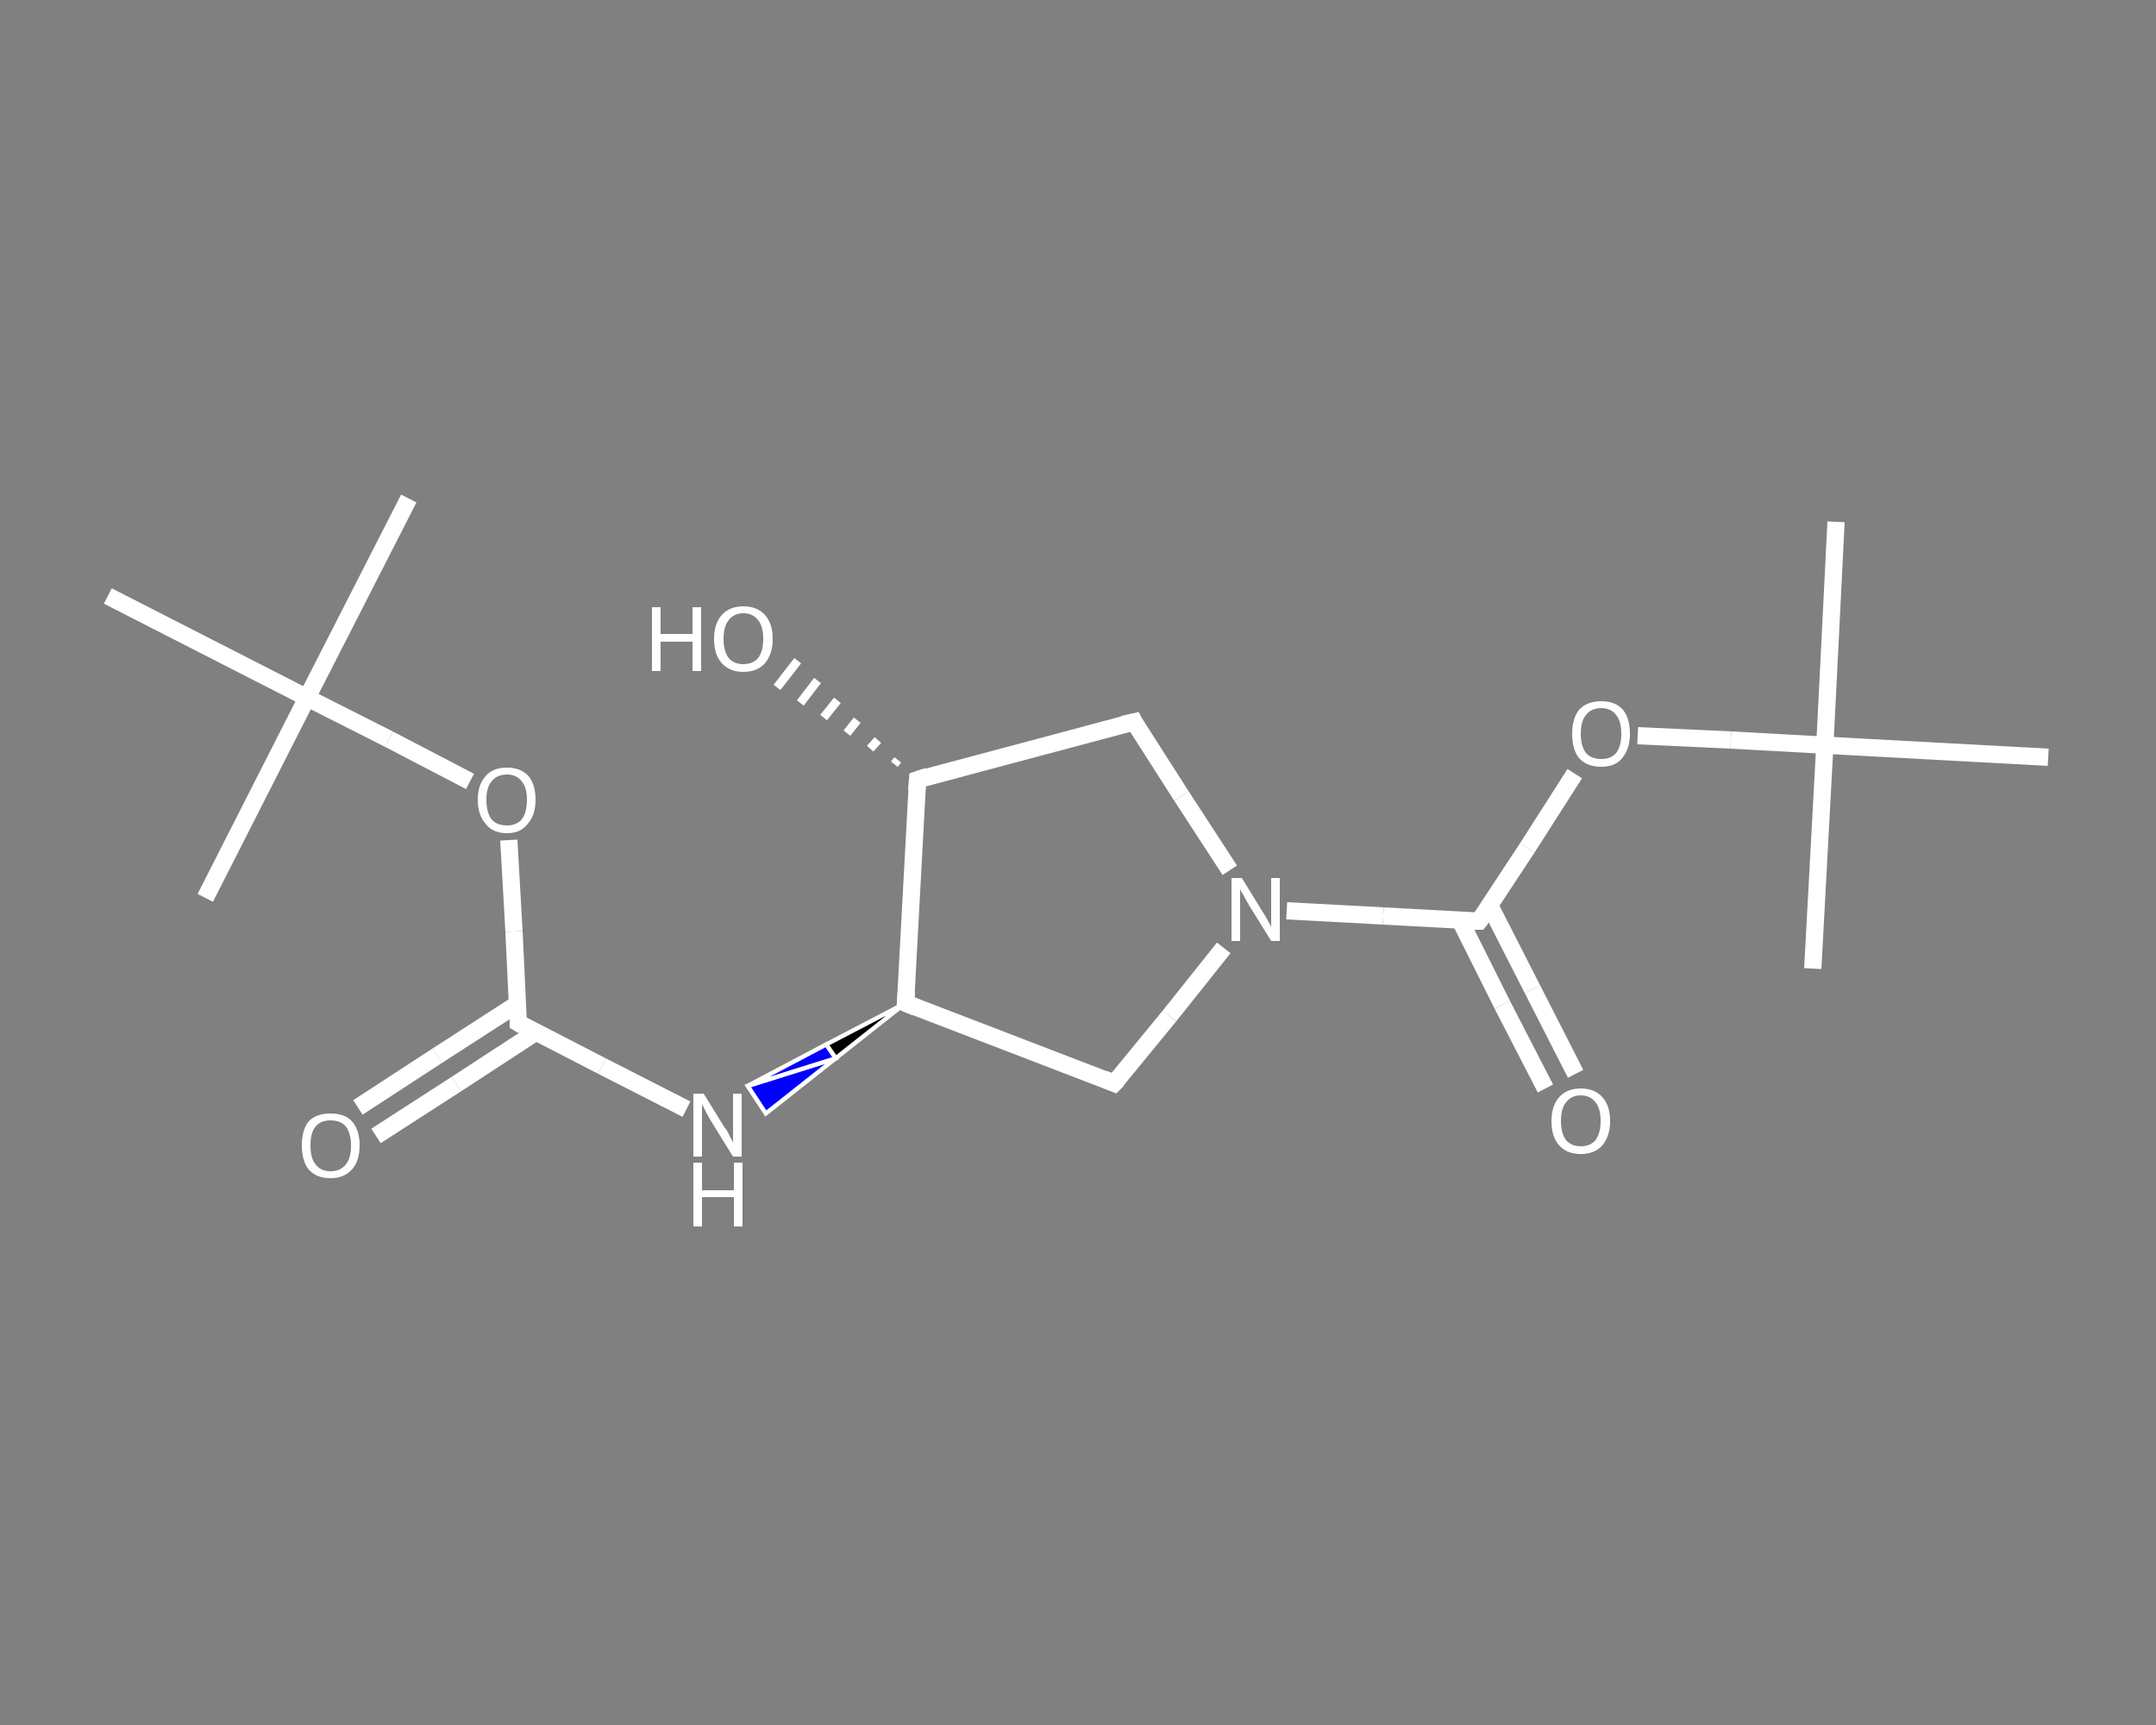 <?xml version='1.0' encoding='iso-8859-1'?>
<svg version='1.1' baseProfile='full'
              xmlns='http://www.w3.org/2000/svg'
                      xmlns:rdkit='http://www.rdkit.org/xml'
                      xmlns:xlink='http://www.w3.org/1999/xlink'
                  xml:space='preserve'
width='250px' height='200px' viewBox='0 0 250 200'>
<rect x="0" y="0" width="250" height="200" fill="#808080" stroke="none"/>
<!-- END OF HEADER -->
<rect style='opacity:1.0;fill:transparent;stroke:none' width='250.0' height='200.0' x='0.0' y='0.0'> </rect>
<path class='bond-0 atom-0 atom-1' d='M 47.4,57.8 L 35.6,80.9' style='fill:none;fill-rule:evenodd;stroke:#FFFFFF;stroke-width:2.0px;stroke-linecap:butt;stroke-linejoin:miter;stroke-opacity:1' />
<path class='bond-1 atom-1 atom-2' d='M 35.6,80.9 L 23.8,104.1' style='fill:none;fill-rule:evenodd;stroke:#FFFFFF;stroke-width:2.0px;stroke-linecap:butt;stroke-linejoin:miter;stroke-opacity:1' />
<path class='bond-2 atom-1 atom-3' d='M 35.6,80.9 L 12.5,69.1' style='fill:none;fill-rule:evenodd;stroke:#FFFFFF;stroke-width:2.0px;stroke-linecap:butt;stroke-linejoin:miter;stroke-opacity:1' />
<path class='bond-3 atom-1 atom-4' d='M 35.6,80.9 L 45.1,85.7' style='fill:none;fill-rule:evenodd;stroke:#FFFFFF;stroke-width:2.0px;stroke-linecap:butt;stroke-linejoin:miter;stroke-opacity:1' />
<path class='bond-3 atom-1 atom-4' d='M 45.1,85.7 L 54.5,90.6' style='fill:none;fill-rule:evenodd;stroke:#FFFFFF;stroke-width:2.0px;stroke-linecap:butt;stroke-linejoin:miter;stroke-opacity:1' />
<path class='bond-4 atom-4 atom-5' d='M 59.0,97.4 L 59.6,108.0' style='fill:none;fill-rule:evenodd;stroke:#FFFFFF;stroke-width:2.0px;stroke-linecap:butt;stroke-linejoin:miter;stroke-opacity:1' />
<path class='bond-4 atom-4 atom-5' d='M 59.6,108.0 L 60.1,118.6' style='fill:none;fill-rule:evenodd;stroke:#FFFFFF;stroke-width:2.0px;stroke-linecap:butt;stroke-linejoin:miter;stroke-opacity:1' />
<path class='bond-5 atom-5 atom-6' d='M 60.0,116.4 L 50.7,122.4' style='fill:none;fill-rule:evenodd;stroke:#FFFFFF;stroke-width:2.0px;stroke-linecap:butt;stroke-linejoin:miter;stroke-opacity:1' />
<path class='bond-5 atom-5 atom-6' d='M 50.7,122.4 L 41.5,128.4' style='fill:none;fill-rule:evenodd;stroke:#FFFFFF;stroke-width:2.0px;stroke-linecap:butt;stroke-linejoin:miter;stroke-opacity:1' />
<path class='bond-5 atom-5 atom-6' d='M 62.1,119.7 L 52.9,125.7' style='fill:none;fill-rule:evenodd;stroke:#FFFFFF;stroke-width:2.0px;stroke-linecap:butt;stroke-linejoin:miter;stroke-opacity:1' />
<path class='bond-5 atom-5 atom-6' d='M 52.9,125.7 L 43.6,131.7' style='fill:none;fill-rule:evenodd;stroke:#FFFFFF;stroke-width:2.0px;stroke-linecap:butt;stroke-linejoin:miter;stroke-opacity:1' />
<path class='bond-6 atom-5 atom-7' d='M 60.1,118.6 L 69.8,123.6' style='fill:none;fill-rule:evenodd;stroke:#FFFFFF;stroke-width:2.0px;stroke-linecap:butt;stroke-linejoin:miter;stroke-opacity:1' />
<path class='bond-6 atom-5 atom-7' d='M 69.8,123.6 L 79.6,128.6' style='fill:none;fill-rule:evenodd;stroke:#FFFFFF;stroke-width:2.0px;stroke-linecap:butt;stroke-linejoin:miter;stroke-opacity:1' />
<path class='bond-7 atom-8 atom-7' d='M 105.0,116.3 L 96.9,122.7 L 95.8,121.1 Z' style='fill:#000000;fill-rule:evenodd;fill-opacity:1;stroke:#FFFFFF;stroke-width:0.5px;stroke-linecap:butt;stroke-linejoin:miter;stroke-opacity:1;' />
<path class='bond-7 atom-8 atom-7' d='M 96.9,122.7 L 86.7,125.9 L 88.8,129.1 Z' style='fill:#0000FF;fill-rule:evenodd;fill-opacity:1;stroke:#FFFFFF;stroke-width:0.5px;stroke-linecap:butt;stroke-linejoin:miter;stroke-opacity:1;' />
<path class='bond-7 atom-8 atom-7' d='M 96.9,122.7 L 95.8,121.1 L 86.7,125.9 Z' style='fill:#0000FF;fill-rule:evenodd;fill-opacity:1;stroke:#FFFFFF;stroke-width:0.5px;stroke-linecap:butt;stroke-linejoin:miter;stroke-opacity:1;' />
<path class='bond-8 atom-8 atom-9' d='M 105.0,116.3 L 129.2,125.6' style='fill:none;fill-rule:evenodd;stroke:#FFFFFF;stroke-width:2.0px;stroke-linecap:butt;stroke-linejoin:miter;stroke-opacity:1' />
<path class='bond-9 atom-9 atom-10' d='M 129.2,125.6 L 135.6,117.8' style='fill:none;fill-rule:evenodd;stroke:#FFFFFF;stroke-width:2.0px;stroke-linecap:butt;stroke-linejoin:miter;stroke-opacity:1' />
<path class='bond-9 atom-9 atom-10' d='M 135.6,117.8 L 141.9,109.9' style='fill:none;fill-rule:evenodd;stroke:#FFFFFF;stroke-width:2.0px;stroke-linecap:butt;stroke-linejoin:miter;stroke-opacity:1' />
<path class='bond-10 atom-10 atom-11' d='M 149.2,105.6 L 160.4,106.2' style='fill:none;fill-rule:evenodd;stroke:#FFFFFF;stroke-width:2.0px;stroke-linecap:butt;stroke-linejoin:miter;stroke-opacity:1' />
<path class='bond-10 atom-10 atom-11' d='M 160.4,106.2 L 171.5,106.8' style='fill:none;fill-rule:evenodd;stroke:#FFFFFF;stroke-width:2.0px;stroke-linecap:butt;stroke-linejoin:miter;stroke-opacity:1' />
<path class='bond-11 atom-11 atom-12' d='M 169.3,106.7 L 174.2,116.5' style='fill:none;fill-rule:evenodd;stroke:#FFFFFF;stroke-width:2.0px;stroke-linecap:butt;stroke-linejoin:miter;stroke-opacity:1' />
<path class='bond-11 atom-11 atom-12' d='M 174.2,116.5 L 179.2,126.2' style='fill:none;fill-rule:evenodd;stroke:#FFFFFF;stroke-width:2.0px;stroke-linecap:butt;stroke-linejoin:miter;stroke-opacity:1' />
<path class='bond-11 atom-11 atom-12' d='M 172.7,104.9 L 177.7,114.7' style='fill:none;fill-rule:evenodd;stroke:#FFFFFF;stroke-width:2.0px;stroke-linecap:butt;stroke-linejoin:miter;stroke-opacity:1' />
<path class='bond-11 atom-11 atom-12' d='M 177.7,114.7 L 182.7,124.5' style='fill:none;fill-rule:evenodd;stroke:#FFFFFF;stroke-width:2.0px;stroke-linecap:butt;stroke-linejoin:miter;stroke-opacity:1' />
<path class='bond-12 atom-11 atom-13' d='M 171.5,106.8 L 177.1,98.3' style='fill:none;fill-rule:evenodd;stroke:#FFFFFF;stroke-width:2.0px;stroke-linecap:butt;stroke-linejoin:miter;stroke-opacity:1' />
<path class='bond-12 atom-11 atom-13' d='M 177.1,98.3 L 182.6,89.7' style='fill:none;fill-rule:evenodd;stroke:#FFFFFF;stroke-width:2.0px;stroke-linecap:butt;stroke-linejoin:miter;stroke-opacity:1' />
<path class='bond-13 atom-13 atom-14' d='M 189.9,85.3 L 200.7,85.8' style='fill:none;fill-rule:evenodd;stroke:#FFFFFF;stroke-width:2.0px;stroke-linecap:butt;stroke-linejoin:miter;stroke-opacity:1' />
<path class='bond-13 atom-13 atom-14' d='M 200.7,85.8 L 211.6,86.4' style='fill:none;fill-rule:evenodd;stroke:#FFFFFF;stroke-width:2.0px;stroke-linecap:butt;stroke-linejoin:miter;stroke-opacity:1' />
<path class='bond-14 atom-14 atom-15' d='M 211.6,86.4 L 212.9,60.5' style='fill:none;fill-rule:evenodd;stroke:#FFFFFF;stroke-width:2.0px;stroke-linecap:butt;stroke-linejoin:miter;stroke-opacity:1' />
<path class='bond-15 atom-14 atom-16' d='M 211.6,86.4 L 210.2,112.3' style='fill:none;fill-rule:evenodd;stroke:#FFFFFF;stroke-width:2.0px;stroke-linecap:butt;stroke-linejoin:miter;stroke-opacity:1' />
<path class='bond-16 atom-14 atom-17' d='M 211.6,86.4 L 237.5,87.8' style='fill:none;fill-rule:evenodd;stroke:#FFFFFF;stroke-width:2.0px;stroke-linecap:butt;stroke-linejoin:miter;stroke-opacity:1' />
<path class='bond-17 atom-10 atom-18' d='M 142.6,100.9 L 137.0,92.3' style='fill:none;fill-rule:evenodd;stroke:#FFFFFF;stroke-width:2.0px;stroke-linecap:butt;stroke-linejoin:miter;stroke-opacity:1' />
<path class='bond-17 atom-10 atom-18' d='M 137.0,92.3 L 131.5,83.7' style='fill:none;fill-rule:evenodd;stroke:#FFFFFF;stroke-width:2.0px;stroke-linecap:butt;stroke-linejoin:miter;stroke-opacity:1' />
<path class='bond-18 atom-18 atom-19' d='M 131.5,83.7 L 106.4,90.4' style='fill:none;fill-rule:evenodd;stroke:#FFFFFF;stroke-width:2.0px;stroke-linecap:butt;stroke-linejoin:miter;stroke-opacity:1' />
<path class='bond-19 atom-19 atom-20' d='M 103.7,88.6 L 104.1,88.1' style='fill:none;fill-rule:evenodd;stroke:#FFFFFF;stroke-width:1.0px;stroke-linecap:butt;stroke-linejoin:miter;stroke-opacity:1' />
<path class='bond-19 atom-19 atom-20' d='M 100.9,86.8 L 101.8,85.8' style='fill:none;fill-rule:evenodd;stroke:#FFFFFF;stroke-width:1.0px;stroke-linecap:butt;stroke-linejoin:miter;stroke-opacity:1' />
<path class='bond-19 atom-19 atom-20' d='M 98.2,85.0 L 99.4,83.5' style='fill:none;fill-rule:evenodd;stroke:#FFFFFF;stroke-width:1.0px;stroke-linecap:butt;stroke-linejoin:miter;stroke-opacity:1' />
<path class='bond-19 atom-19 atom-20' d='M 95.5,83.2 L 97.1,81.2' style='fill:none;fill-rule:evenodd;stroke:#FFFFFF;stroke-width:1.0px;stroke-linecap:butt;stroke-linejoin:miter;stroke-opacity:1' />
<path class='bond-19 atom-19 atom-20' d='M 92.8,81.5 L 94.8,78.9' style='fill:none;fill-rule:evenodd;stroke:#FFFFFF;stroke-width:1.0px;stroke-linecap:butt;stroke-linejoin:miter;stroke-opacity:1' />
<path class='bond-19 atom-19 atom-20' d='M 90.1,79.7 L 92.5,76.6' style='fill:none;fill-rule:evenodd;stroke:#FFFFFF;stroke-width:1.0px;stroke-linecap:butt;stroke-linejoin:miter;stroke-opacity:1' />
<path class='bond-20 atom-19 atom-8' d='M 106.4,90.4 L 105.0,116.3' style='fill:none;fill-rule:evenodd;stroke:#FFFFFF;stroke-width:2.0px;stroke-linecap:butt;stroke-linejoin:miter;stroke-opacity:1' />
<path d='M 60.1,118.1 L 60.1,118.6 L 60.6,118.9' style='fill:none;stroke:#FFFFFF;stroke-width:2.0px;stroke-linecap:butt;stroke-linejoin:miter;stroke-opacity:1;' />
<path d='M 106.2,116.8 L 105.0,116.3 L 105.1,115.0' style='fill:none;stroke:#FFFFFF;stroke-width:2.0px;stroke-linecap:butt;stroke-linejoin:miter;stroke-opacity:1;' />
<path d='M 128.0,125.1 L 129.2,125.6 L 129.6,125.2' style='fill:none;stroke:#FFFFFF;stroke-width:2.0px;stroke-linecap:butt;stroke-linejoin:miter;stroke-opacity:1;' />
<path d='M 171.0,106.8 L 171.5,106.8 L 171.8,106.4' style='fill:none;stroke:#FFFFFF;stroke-width:2.0px;stroke-linecap:butt;stroke-linejoin:miter;stroke-opacity:1;' />
<path d='M 131.7,84.1 L 131.5,83.7 L 130.2,84.0' style='fill:none;stroke:#FFFFFF;stroke-width:2.0px;stroke-linecap:butt;stroke-linejoin:miter;stroke-opacity:1;' />
<path d='M 107.6,90.0 L 106.4,90.4 L 106.3,91.7' style='fill:none;stroke:#FFFFFF;stroke-width:2.0px;stroke-linecap:butt;stroke-linejoin:miter;stroke-opacity:1;' />
<path class='atom-4' d='M 55.4 92.7
Q 55.4 91.0, 56.3 90.0
Q 57.1 89.0, 58.8 89.0
Q 60.4 89.0, 61.3 90.0
Q 62.1 91.0, 62.1 92.7
Q 62.1 94.5, 61.2 95.5
Q 60.4 96.6, 58.8 96.6
Q 57.1 96.6, 56.3 95.5
Q 55.4 94.5, 55.4 92.7
M 58.8 95.7
Q 59.9 95.7, 60.5 95.0
Q 61.1 94.2, 61.1 92.7
Q 61.1 91.3, 60.5 90.6
Q 59.9 89.8, 58.8 89.8
Q 57.6 89.8, 57.0 90.6
Q 56.4 91.3, 56.4 92.7
Q 56.4 94.2, 57.0 95.0
Q 57.6 95.7, 58.8 95.7
' fill='#FFFFFF'/>
<path class='atom-6' d='M 35.0 132.8
Q 35.0 131.0, 35.8 130.0
Q 36.7 129.1, 38.3 129.1
Q 40.0 129.1, 40.8 130.0
Q 41.7 131.0, 41.7 132.8
Q 41.7 134.6, 40.8 135.6
Q 39.9 136.6, 38.3 136.6
Q 36.7 136.6, 35.8 135.6
Q 35.0 134.6, 35.0 132.8
M 38.3 135.8
Q 39.5 135.8, 40.1 135.0
Q 40.7 134.3, 40.7 132.8
Q 40.7 131.4, 40.1 130.6
Q 39.5 129.9, 38.3 129.9
Q 37.2 129.9, 36.6 130.6
Q 36.0 131.3, 36.0 132.8
Q 36.0 134.3, 36.6 135.0
Q 37.2 135.8, 38.3 135.8
' fill='#FFFFFF'/>
<path class='atom-7' d='M 81.6 126.8
L 84.0 130.7
Q 84.3 131.0, 84.6 131.7
Q 85.0 132.4, 85.0 132.5
L 85.0 126.8
L 86.0 126.8
L 86.0 134.1
L 85.0 134.1
L 82.4 129.9
Q 82.1 129.4, 81.8 128.8
Q 81.5 128.2, 81.4 128.0
L 81.4 134.1
L 80.4 134.1
L 80.4 126.8
L 81.6 126.8
' fill='#FFFFFF'/>
<path class='atom-7' d='M 80.4 134.8
L 81.4 134.8
L 81.4 138.0
L 85.1 138.0
L 85.1 134.8
L 86.1 134.8
L 86.1 142.2
L 85.1 142.2
L 85.1 138.8
L 81.4 138.8
L 81.4 142.2
L 80.4 142.2
L 80.4 134.8
' fill='#FFFFFF'/>
<path class='atom-10' d='M 144.0 101.8
L 146.4 105.7
Q 146.6 106.0, 147.0 106.7
Q 147.4 107.4, 147.4 107.5
L 147.4 101.8
L 148.4 101.8
L 148.4 109.1
L 147.4 109.1
L 144.8 104.9
Q 144.5 104.4, 144.2 103.8
Q 143.8 103.2, 143.8 103.0
L 143.8 109.1
L 142.8 109.1
L 142.8 101.8
L 144.0 101.8
' fill='#FFFFFF'/>
<path class='atom-12' d='M 179.9 130.0
Q 179.9 128.2, 180.8 127.2
Q 181.7 126.2, 183.3 126.2
Q 184.9 126.2, 185.8 127.2
Q 186.7 128.2, 186.7 130.0
Q 186.7 131.7, 185.8 132.8
Q 184.9 133.8, 183.3 133.8
Q 181.7 133.8, 180.8 132.8
Q 179.9 131.8, 179.9 130.0
M 183.3 132.9
Q 184.4 132.9, 185.0 132.2
Q 185.6 131.4, 185.6 130.0
Q 185.6 128.5, 185.0 127.8
Q 184.4 127.0, 183.3 127.0
Q 182.2 127.0, 181.6 127.8
Q 181.0 128.5, 181.0 130.0
Q 181.0 131.4, 181.6 132.2
Q 182.2 132.9, 183.3 132.9
' fill='#FFFFFF'/>
<path class='atom-13' d='M 182.3 85.1
Q 182.3 83.3, 183.1 82.3
Q 184.0 81.3, 185.7 81.3
Q 187.3 81.3, 188.2 82.3
Q 189.0 83.3, 189.0 85.1
Q 189.0 86.8, 188.1 87.9
Q 187.3 88.9, 185.7 88.9
Q 184.0 88.9, 183.1 87.9
Q 182.3 86.9, 182.3 85.1
M 185.7 88.0
Q 186.8 88.0, 187.4 87.3
Q 188.0 86.5, 188.0 85.1
Q 188.0 83.6, 187.4 82.9
Q 186.8 82.1, 185.7 82.1
Q 184.5 82.1, 183.9 82.9
Q 183.3 83.6, 183.3 85.1
Q 183.3 86.5, 183.9 87.3
Q 184.5 88.0, 185.7 88.0
' fill='#FFFFFF'/>
<path class='atom-20' d='M 75.6 70.4
L 76.6 70.4
L 76.6 73.5
L 80.3 73.5
L 80.3 70.4
L 81.3 70.4
L 81.3 77.8
L 80.3 77.8
L 80.3 74.4
L 76.6 74.4
L 76.6 77.8
L 75.6 77.8
L 75.6 70.4
' fill='#FFFFFF'/>
<path class='atom-20' d='M 82.8 74.1
Q 82.8 72.3, 83.7 71.3
Q 84.6 70.3, 86.2 70.3
Q 87.8 70.3, 88.7 71.3
Q 89.6 72.3, 89.6 74.1
Q 89.6 75.8, 88.7 76.9
Q 87.8 77.9, 86.2 77.9
Q 84.6 77.9, 83.7 76.9
Q 82.8 75.9, 82.8 74.1
M 86.2 77.0
Q 87.3 77.0, 87.9 76.3
Q 88.5 75.5, 88.5 74.1
Q 88.5 72.6, 87.9 71.9
Q 87.3 71.1, 86.2 71.1
Q 85.1 71.1, 84.5 71.9
Q 83.9 72.6, 83.9 74.1
Q 83.9 75.5, 84.5 76.3
Q 85.1 77.0, 86.2 77.0
' fill='#FFFFFF'/>
</svg>
